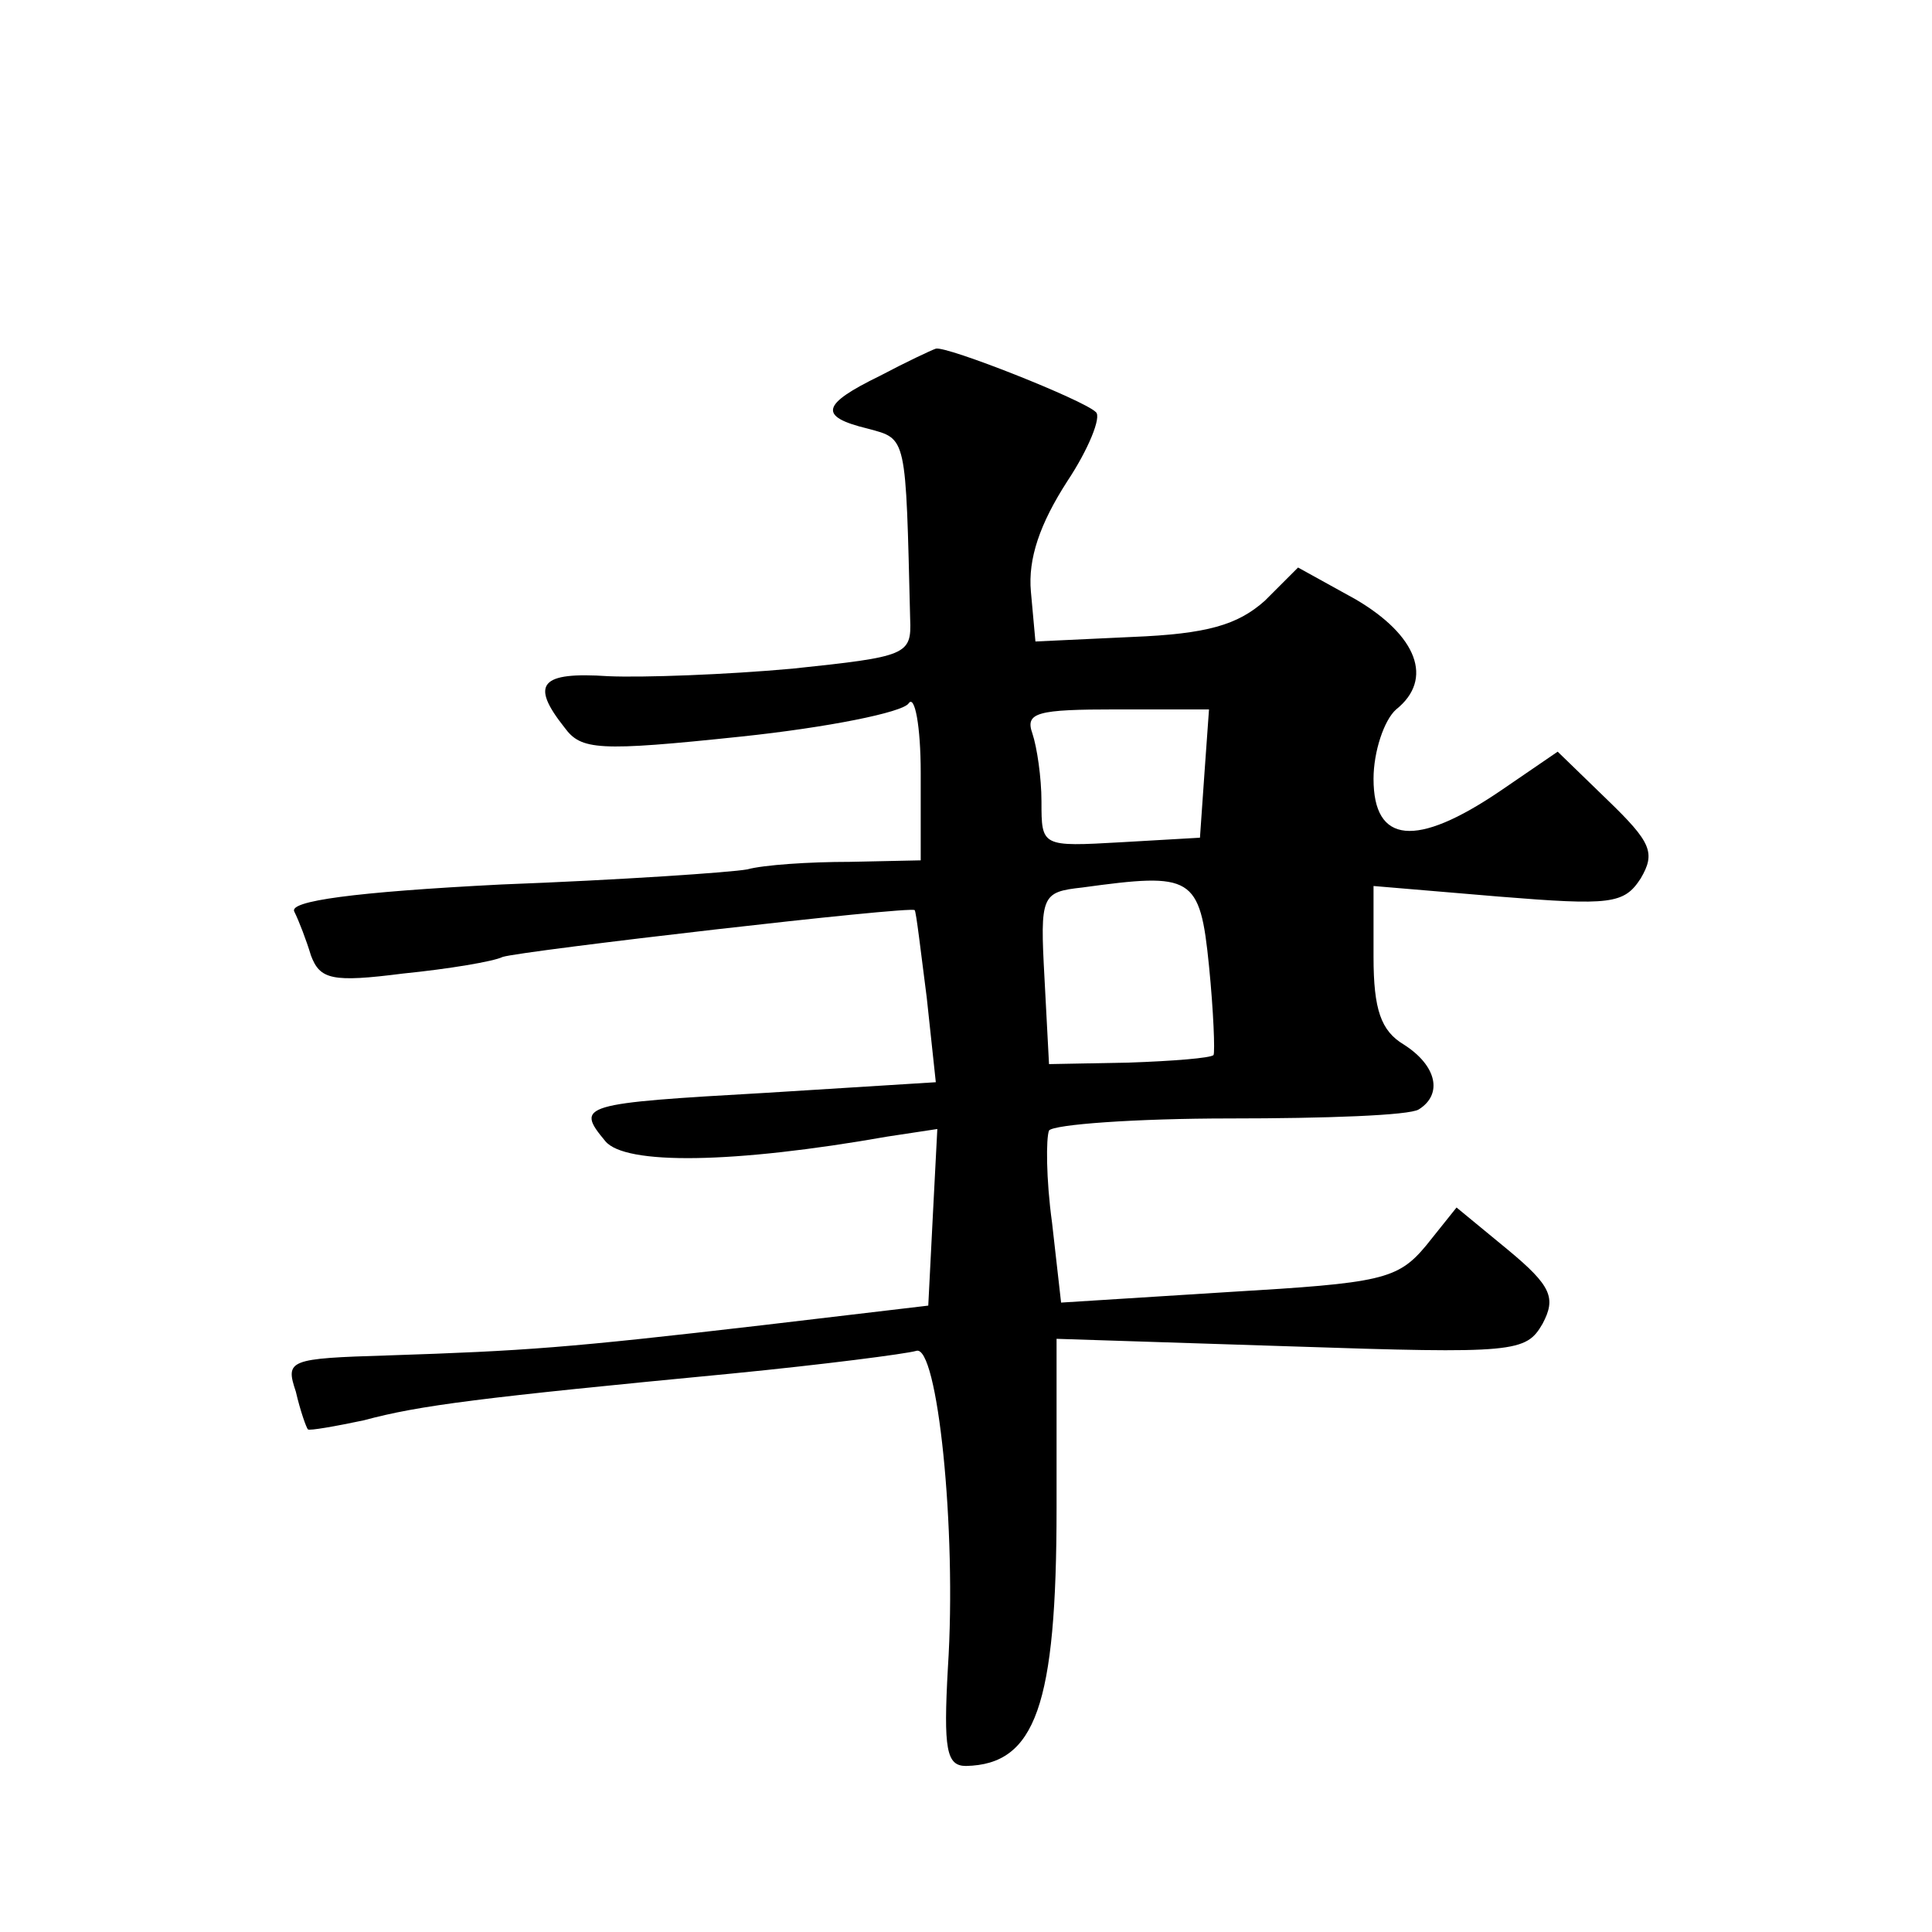 <?xml version="1.0" standalone="no"?>
<!DOCTYPE svg PUBLIC "-//W3C//DTD SVG 20010904//EN"
 "http://www.w3.org/TR/2001/REC-SVG-20010904/DTD/svg10.dtd">
<svg version="1.0" xmlns="http://www.w3.org/2000/svg"
 width="128pt" height="128pt" viewBox="0 0 128 128"
 preserveAspectRatio="xMidYMid meet">
<g transform="translate(0,128) scale(0.1,-0.1)"
fill="#0" stroke="none">
<path d="M583 1031 c-39 -19 -41 -27 -8 -35 26 -7 25 -4 28 -126 1 -24 -2 -25 -78
-33 -44 -4 -99 -6 -122 -5 -45 3 -52 -5 -29 -34 11 -15 22 -16 117 -6 57 6 107
16 111 22 4 6 8 -15 8 -46 l0 -58 -47 -1 c-27 0 -57 -2 -68 -5 -11 -2 -84 -7 -163
-10 -98 -5 -141 -11 -137 -18 3 -6 8 -19 11 -29 6 -16 14 -18 61 -12 30 3 60 8
66 11 12 4 271 34 273 31 1 -1 4 -27 8 -58 l6 -56 -112 -7 c-123 -7 -127 -8 -107
-32 13 -16 85 -15 187 3 l33 5 -3 -58 -3 -59 -110 -13 c-129 -15 -157 -17 -248
-20 -66 -2 -68 -3 -61 -24 3 -13 7 -24 8 -25 1 -1 18 2 37 6 37 10 77 15 244 31
61 6 115 13 122 15 14 5 27 -118 21 -210 -3 -54 -1 -65 12 -65 46 1 60 40 60 171
l0 112 155 -5 c149 -5 156 -4 167 15 9 17 6 25 -23 49 l-34 28 -20 -25 c-19 -23
-30 -25 -131 -31 l-111 -7 -6 53 c-4 29 -4 56 -2 61 3 4 57 8 120 8 63 0 119 2
125 6 16 10 12 29 -10 43 -15 9 -20 23 -20 58 l0 47 83 -7 c74 -6 83 -5 94 12 10
17 7 24 -22 52 l-33 32 -38 -26 c-56 -38 -84 -35 -84 8 0 18 7 39 15 46 25 20 14
49 -27 73 l-38 21 -22 -22 c-18 -16 -38 -22 -88 -24 l-64 -3 -3 33 c-2 22 6 45
24 73 14 21 23 43 19 46 -8 8 -99 44 -106 42 -3 -1 -20 -9 -37 -18z m215 -263 l-3
-43 -52 -3 c-53 -3 -53 -3 -53 27 0 16 -3 36 -6 45 -5 14 3 16 56 16 l61 0 -3 -42z
m3 -128 c3 -30 4 -57 3 -59 -2 -2 -27 -4 -56 -5 l-53 -1 -3 57 c-3 55 -2 57 25
60 73 10 78 8 84 -52z"/>
</g>
</svg>
